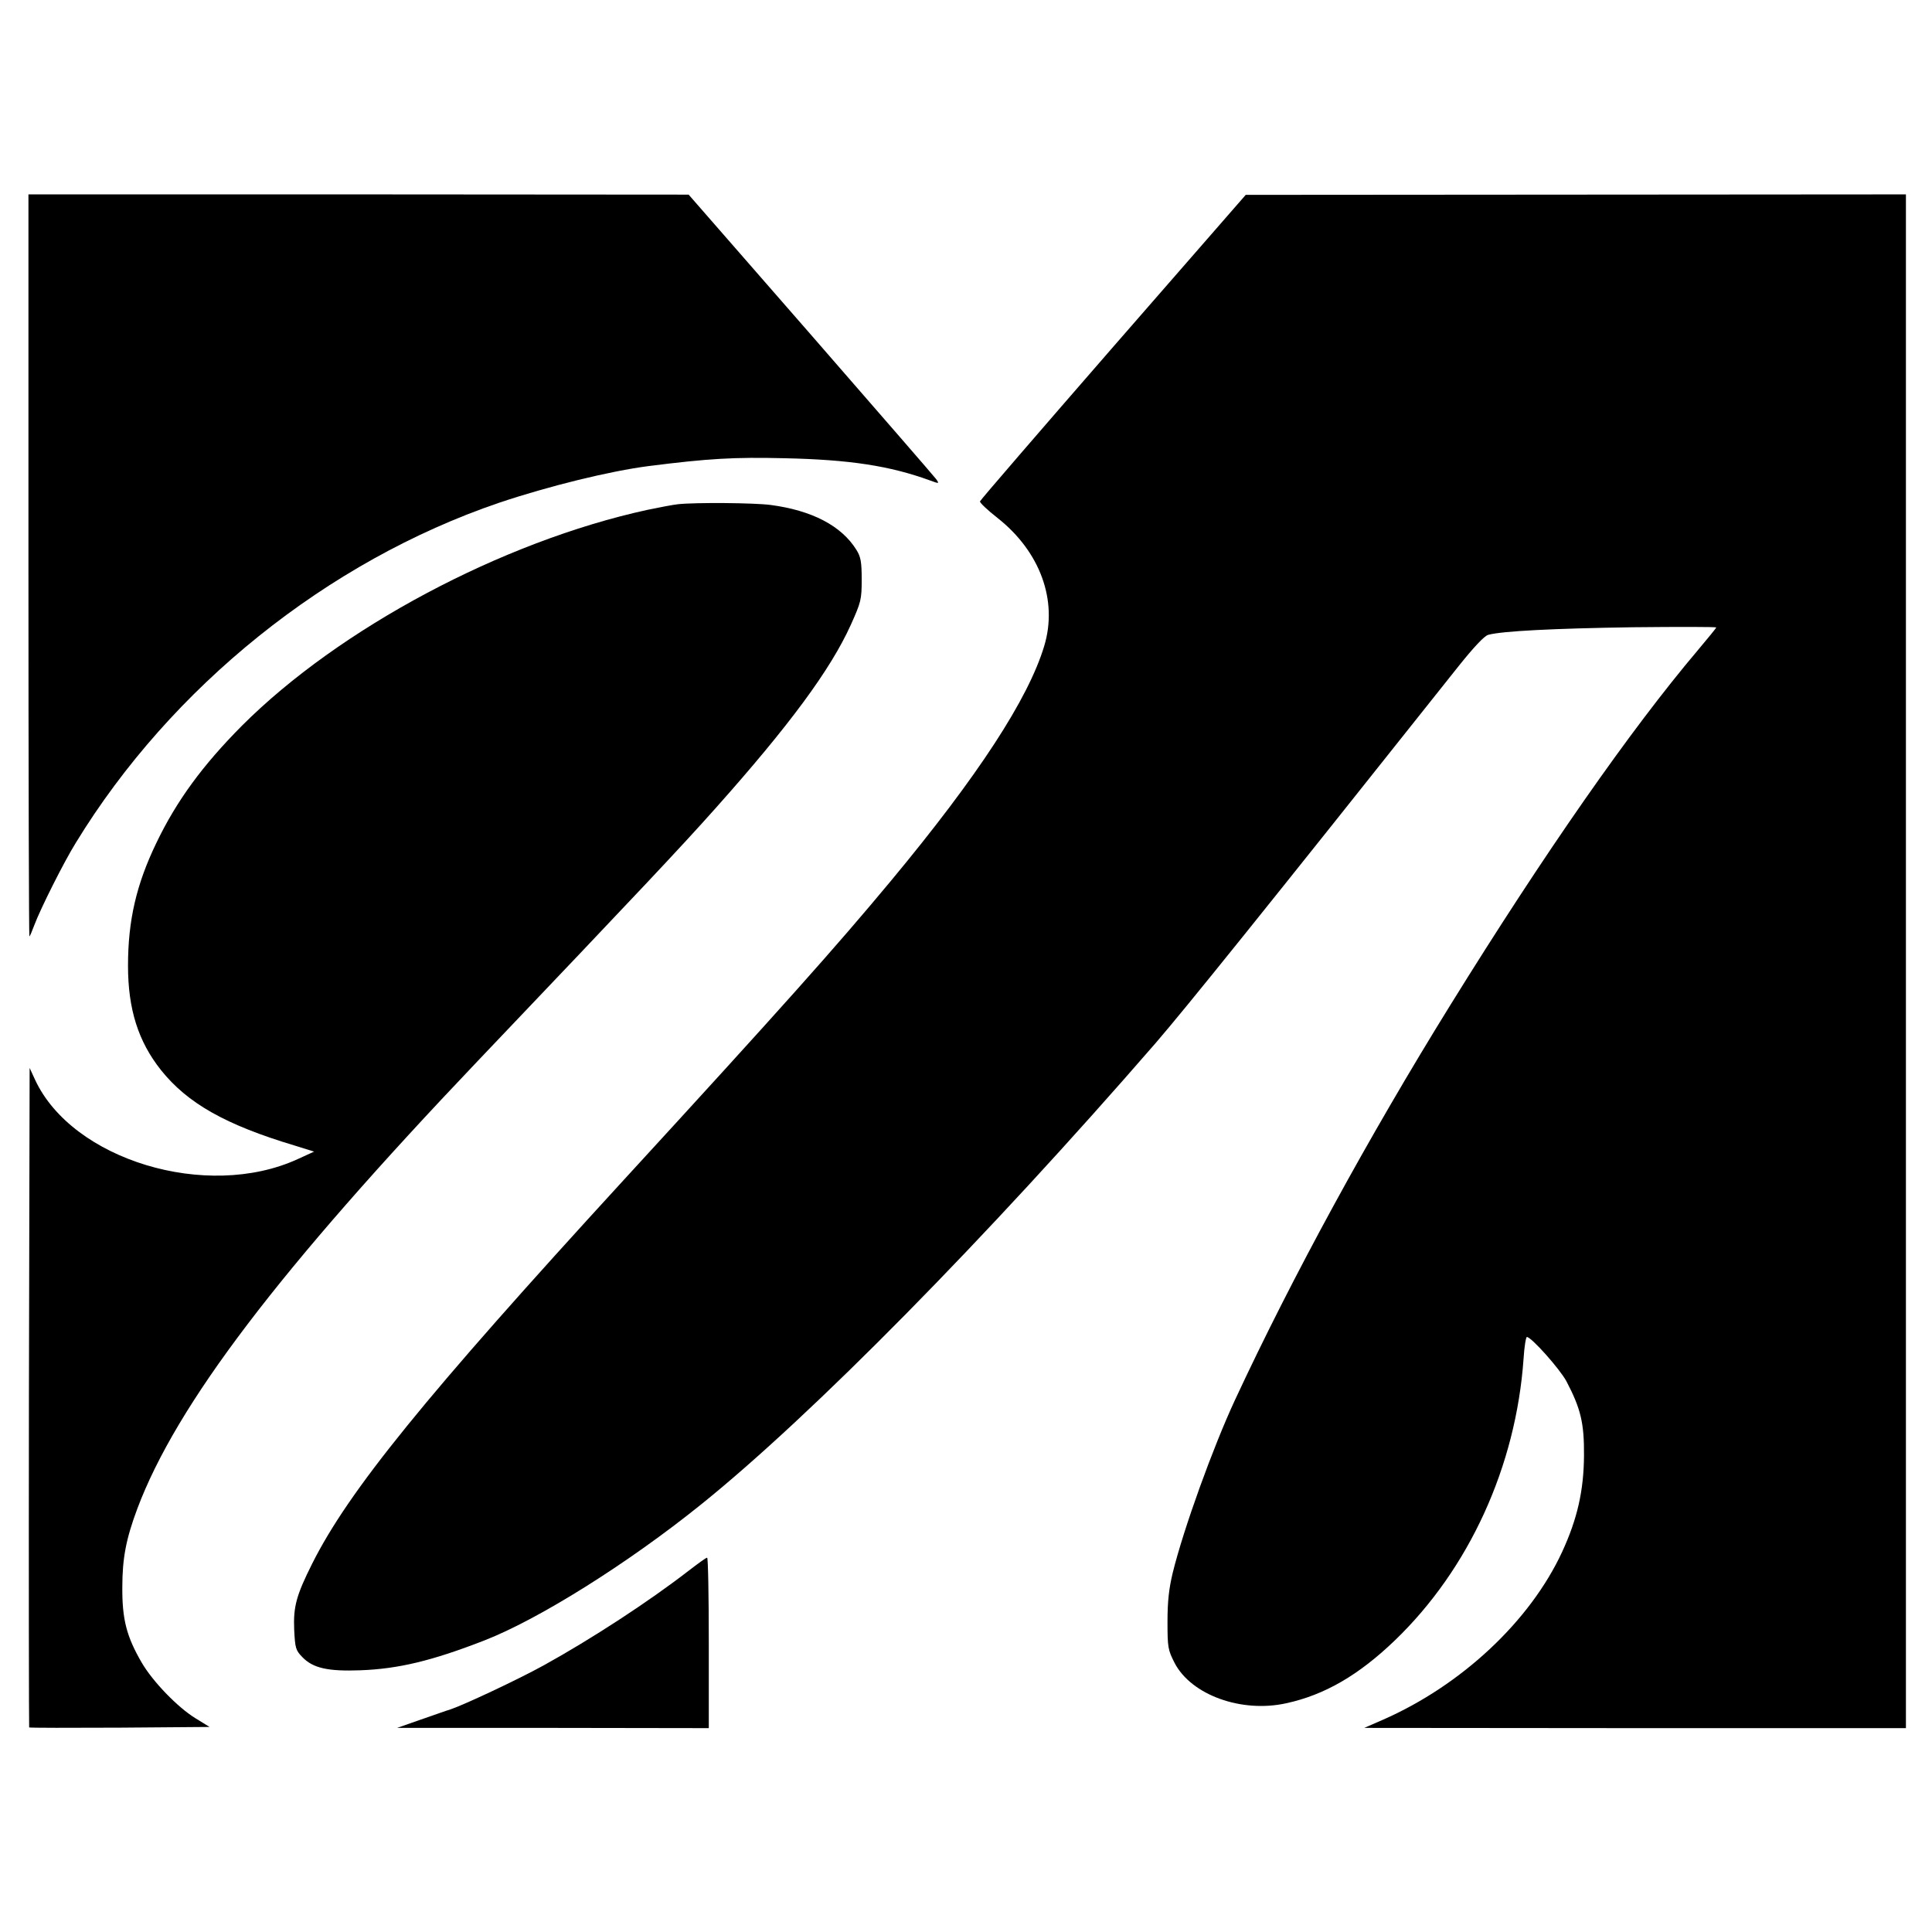 <?xml version="1.0" standalone="no"?>
<!DOCTYPE svg PUBLIC "-//W3C//DTD SVG 20010904//EN"
 "http://www.w3.org/TR/2001/REC-SVG-20010904/DTD/svg10.dtd">
<svg version="1.0" xmlns="http://www.w3.org/2000/svg"
 width="815pt" height="815pt" viewBox="0 0 815 815"
 preserveAspectRatio="xMidYMid meet">
<g transform="translate(0,815) scale(0.1,-0.1)"
fill="#000000" stroke="none">
<path d="M120 5765 c0 -861 2 -1565 4 -1565 2 0 11 21 21 48 25 67 124 265
175 347 402 658 1060 1187 1785 1434 208 70 468 134 632 155 253 32 359 38
572 33 276 -6 445 -32 615 -94 38 -14 39 -14 25 6 -8 11 -246 285 -529 610
l-515 590 -1392 1 -1393 0 0 -1565z"/>
<path d="M4696 6687 c-308 -354 -561 -647 -562 -652 -1 -6 32 -37 74 -70 180
-142 255 -348 197 -540 -67 -223 -279 -548 -646 -990 -232 -279 -460 -535
-1130 -1265 -836 -912 -1158 -1309 -1312 -1616 -67 -134 -80 -181 -76 -279 4
-77 6 -86 34 -115 45 -47 108 -61 245 -56 161 6 302 40 521 125 230 89 608
326 917 575 466 375 1202 1122 1917 1946 126 146 446 543 1278 1590 64 80 109
128 125 132 58 16 277 27 610 32 193 2 352 2 352 -1 0 -2 -35 -45 -78 -96
-285 -337 -645 -853 -1044 -1497 -345 -557 -665 -1143 -908 -1665 -93 -200
-217 -543 -263 -730 -16 -67 -22 -120 -22 -206 0 -109 2 -119 30 -174 70 -135
282 -212 471 -170 162 35 306 119 458 265 313 301 511 734 543 1188 3 50 10
92 14 92 19 0 139 -135 167 -187 60 -115 75 -175 74 -313 -1 -148 -28 -267
-92 -406 -135 -292 -424 -563 -757 -709 l-78 -34 1143 -1 1142 0 0 3235 0
3235 -1392 -1 -1393 -1 -559 -641z"/>
<path d="M2860 6023 c-19 -2 -78 -13 -130 -24 -613 -134 -1299 -500 -1709
-910 -166 -167 -276 -317 -361 -494 -85 -176 -120 -328 -120 -519 0 -183 43
-319 139 -440 112 -140 272 -231 566 -319 l80 -25 -70 -32 c-383 -175 -950 -3
-1107 335 l-23 50 -3 -1389 c-1 -764 0 -1391 1 -1393 2 -2 174 -2 382 -1 l379
3 -60 37 c-75 46 -180 155 -226 234 -64 110 -83 183 -82 319 0 122 16 204 63
330 165 440 600 1011 1436 1889 695 730 856 901 1003 1066 313 351 486 586
571 774 43 96 46 106 46 191 0 75 -4 96 -22 125 -63 102 -188 167 -363 190
-71 9 -315 11 -390 3z"/>
<path d="M2905 1524 c-168 -130 -410 -288 -613 -400 -109 -60 -335 -166 -392
-185 -14 -4 -70 -24 -125 -43 l-100 -35 658 0 657 -1 0 360 c0 198 -3 360 -7
359 -5 0 -39 -25 -78 -55z"/>
</g>
</svg>
